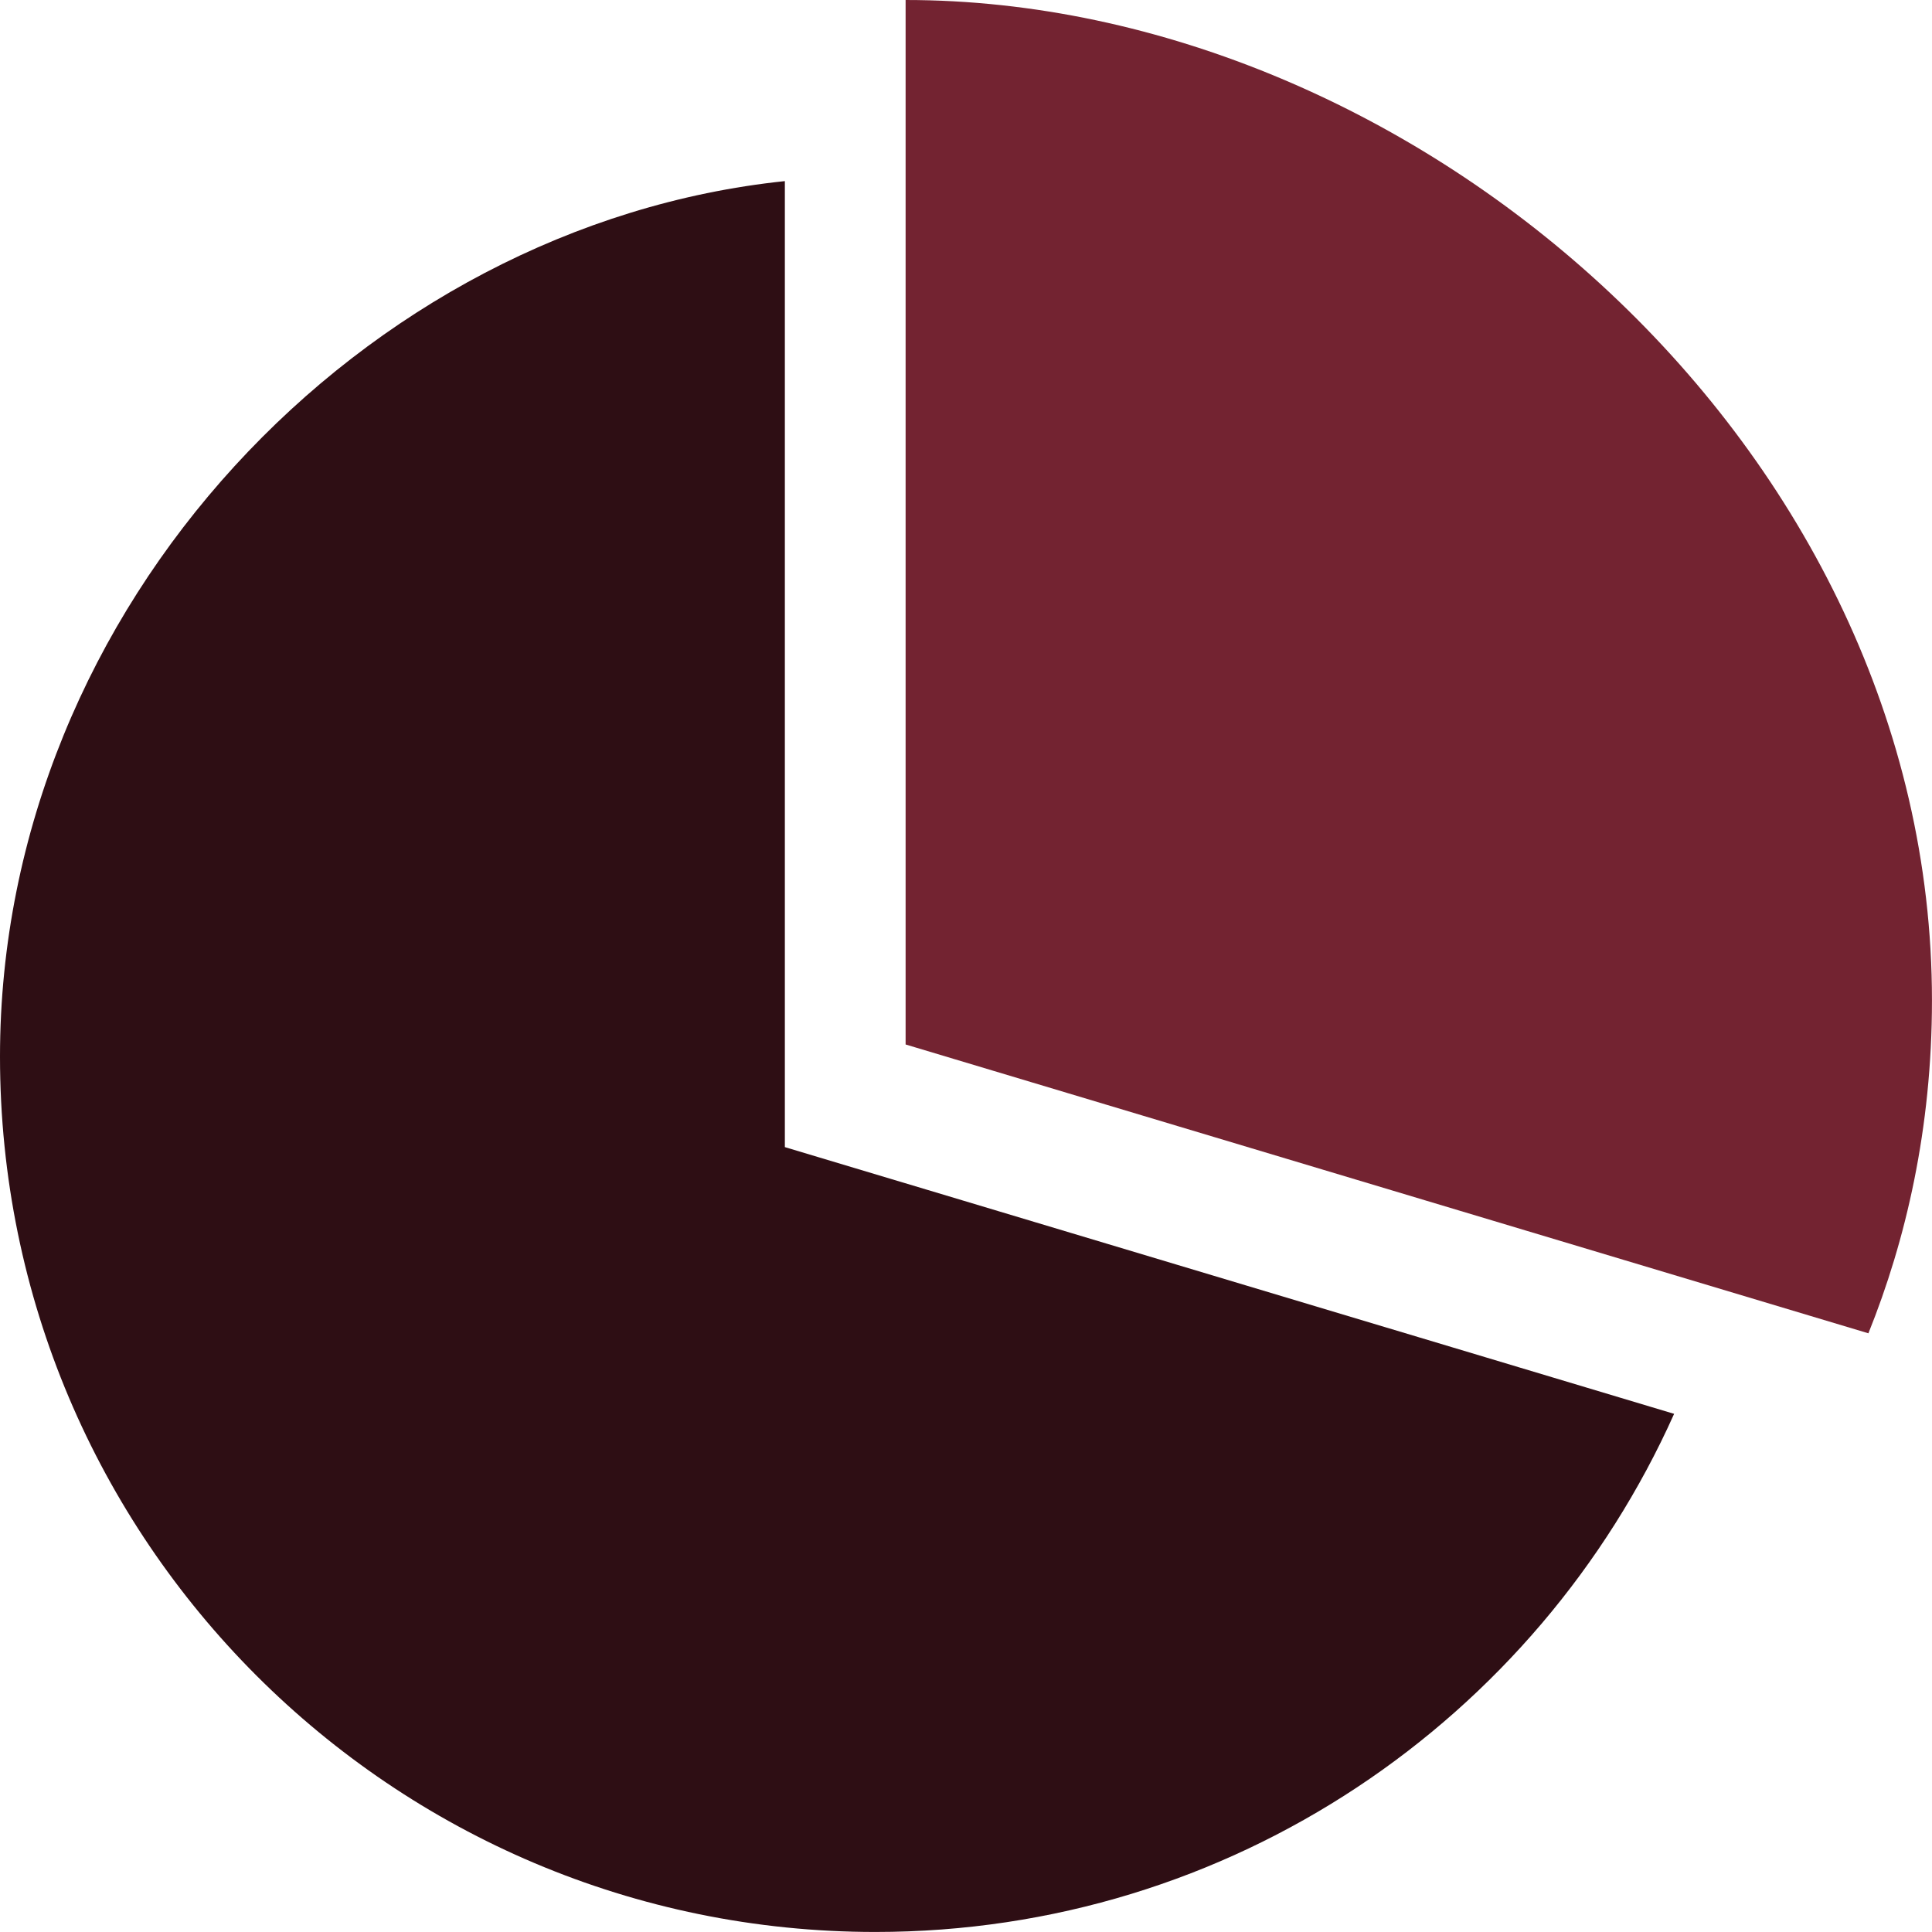<?xml version="1.0" encoding="UTF-8"?>
<!DOCTYPE svg PUBLIC "-//W3C//DTD SVG 1.1//EN" "http://www.w3.org/Graphics/SVG/1.1/DTD/svg11.dtd">
<!-- Creator: CorelDRAW -->
<svg xmlns="http://www.w3.org/2000/svg" xml:space="preserve" width="0.5in" height="0.5in" version="1.1" style="shape-rendering:geometricPrecision; text-rendering:geometricPrecision; image-rendering:optimizeQuality; fill-rule:evenodd; clip-rule:evenodd"
viewBox="0 0 500 500"
 xmlns:xlink="http://www.w3.org/1999/xlink"
 xmlns:xodm="http://www.corel.com/coreldraw/odm/2003"
 xmlns:sketch="http://www.bohemiancoding.com/sketch/ns">
 <defs>
  <style type="text/css">
   <![CDATA[
    .fil0 {fill:#2E0E14}
    .fil1 {fill:#732331}
   ]]>
  </style>
 </defs>
 <g id="Layer_x0020_1">
  <path id="pie-chart" class="fil0" d="M203.13 46.87c-108.92,11.37 -203.13,109.78 -203.13,226.56 0,125.13 101.44,226.56 226.56,226.56 92.14,0 171.3,-55.09 206.7,-134.09l-230.14 -69.03 0 -250 0 0z" sketch:type="MSShapeGroup"/>
  <path id="pie-chart_9" class="fil1" d="M234.37 0l0 270.31 249.17 74.75c9.7,-24.08 16.45,-53.06 16.45,-86.14 0,-143 -133.55,-258.92 -265.63,-258.92l0 0z" sketch:type="MSShapeGroup"/>
 </g>
</svg>